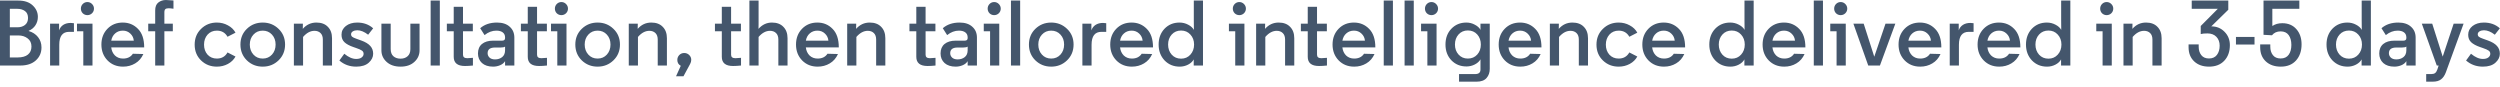 <svg width="431" height="15" viewBox="0 0 431 15" fill="none" xmlns="http://www.w3.org/2000/svg">
<path d="M6.528 2.913C6.528 3.446 6.389 3.926 6.112 4.353C5.845 4.769 5.456 5.089 4.944 5.313V5.345C5.626 5.548 6.165 5.9 6.56 6.401C6.954 6.902 7.152 7.494 7.152 8.177C7.152 9.084 6.826 9.83 6.176 10.417C5.525 11.004 4.634 11.297 3.504 11.297H-0V0.097H3.152C4.218 0.097 5.045 0.374 5.632 0.929C6.229 1.484 6.528 2.145 6.528 2.913ZM1.696 6.113V9.905H3.04C3.818 9.905 4.41 9.74 4.816 9.409C5.221 9.078 5.424 8.614 5.424 8.017C5.424 7.409 5.2 6.94 4.752 6.609C4.314 6.278 3.792 6.113 3.184 6.113H1.696ZM2.992 1.521H1.696V4.705H3.008C3.53 4.705 3.962 4.572 4.304 4.305C4.656 4.028 4.832 3.628 4.832 3.105C4.832 2.561 4.656 2.161 4.304 1.905C3.952 1.649 3.514 1.521 2.992 1.521ZM12.746 4.001V5.489H11.914C10.783 5.489 10.218 6.23 10.218 7.713V11.297H8.634V4.081H10.186V5.233C10.325 4.828 10.565 4.513 10.906 4.289C11.258 4.065 11.685 3.953 12.186 3.953C12.367 3.953 12.554 3.969 12.746 4.001ZM14.361 11.297V5.393H13.273V4.081H15.945V11.297H14.361ZM15.865 2.289C15.641 2.502 15.374 2.609 15.065 2.609C14.755 2.609 14.489 2.502 14.265 2.289C14.051 2.065 13.945 1.798 13.945 1.489C13.945 1.18 14.051 0.913 14.265 0.689C14.489 0.465 14.755 0.353 15.065 0.353C15.374 0.353 15.641 0.465 15.865 0.689C16.089 0.913 16.201 1.18 16.201 1.489C16.201 1.798 16.089 2.065 15.865 2.289ZM24.858 8.161V8.177H19.178C19.242 8.742 19.455 9.206 19.818 9.569C20.191 9.921 20.655 10.097 21.21 10.097C21.978 10.097 22.543 9.82 22.906 9.265L24.714 9.313C24.405 10.017 23.935 10.556 23.306 10.929C22.687 11.302 21.989 11.489 21.21 11.489C20.133 11.489 19.242 11.132 18.538 10.417C17.834 9.692 17.482 8.78 17.482 7.681C17.482 6.582 17.829 5.676 18.522 4.961C19.215 4.246 20.095 3.889 21.162 3.889C22.207 3.889 23.082 4.252 23.786 4.977C24.501 5.692 24.858 6.753 24.858 8.161ZM21.178 5.281C20.655 5.281 20.213 5.441 19.85 5.761C19.498 6.07 19.274 6.486 19.178 7.009H23.066C23.023 6.529 22.826 6.124 22.474 5.793C22.122 5.452 21.69 5.281 21.178 5.281ZM26.754 4.081V1.809C26.754 1.169 26.935 0.71 27.298 0.433C27.66 0.145 28.098 0.001 28.61 0.001L29.906 0.081V1.505C29.543 1.452 29.271 1.425 29.09 1.425C28.823 1.425 28.631 1.473 28.514 1.569C28.396 1.665 28.338 1.857 28.338 2.145V4.081H29.794V5.393H28.338V11.297H26.754V5.393H25.554V4.081H26.754ZM35.784 5.969C35.379 6.428 35.176 7.004 35.176 7.697C35.176 8.39 35.379 8.966 35.784 9.425C36.2 9.873 36.734 10.097 37.384 10.097C38.216 10.097 38.83 9.745 39.224 9.041L40.6 9.745C40.312 10.278 39.875 10.705 39.288 11.025C38.712 11.334 38.078 11.489 37.384 11.489C36.307 11.489 35.4 11.132 34.664 10.417C33.928 9.702 33.56 8.796 33.56 7.697C33.56 6.598 33.928 5.692 34.664 4.977C35.4 4.252 36.307 3.889 37.384 3.889C38.078 3.889 38.712 4.049 39.288 4.369C39.875 4.678 40.312 5.1 40.6 5.633L39.224 6.337C38.83 5.633 38.216 5.281 37.384 5.281C36.734 5.281 36.2 5.51 35.784 5.969ZM42.554 10.401C41.819 9.676 41.45 8.769 41.45 7.681C41.45 6.593 41.819 5.692 42.554 4.977C43.301 4.252 44.213 3.889 45.291 3.889C46.368 3.889 47.28 4.252 48.026 4.977C48.773 5.692 49.147 6.593 49.147 7.681C49.147 8.769 48.773 9.676 48.026 10.401C47.28 11.126 46.368 11.489 45.291 11.489C44.213 11.489 43.301 11.126 42.554 10.401ZM46.891 9.409C47.306 8.95 47.514 8.374 47.514 7.681C47.514 6.988 47.306 6.417 46.891 5.969C46.474 5.51 45.941 5.281 45.291 5.281C44.64 5.281 44.106 5.51 43.691 5.969C43.275 6.417 43.066 6.988 43.066 7.681C43.066 8.374 43.275 8.95 43.691 9.409C44.106 9.868 44.64 10.097 45.291 10.097C45.941 10.097 46.474 9.868 46.891 9.409ZM52.217 4.081V4.177C52.217 4.614 52.212 4.881 52.201 4.977C52.831 4.252 53.615 3.889 54.553 3.889C55.396 3.889 56.052 4.134 56.521 4.625C57.001 5.105 57.241 5.761 57.241 6.593V11.297H55.657V6.817C55.657 6.326 55.524 5.953 55.257 5.697C54.991 5.441 54.644 5.313 54.217 5.313C53.513 5.313 52.857 5.665 52.249 6.369V11.297H50.665V4.081H52.217ZM61.405 10.161C61.821 10.161 62.136 10.075 62.349 9.905C62.573 9.734 62.685 9.526 62.685 9.281C62.685 9.036 62.589 8.849 62.397 8.721C62.205 8.582 61.853 8.428 61.341 8.257L60.925 8.113C60.242 7.878 59.73 7.601 59.389 7.281C59.047 6.961 58.877 6.529 58.877 5.985C58.877 5.377 59.127 4.876 59.629 4.481C60.141 4.086 60.791 3.889 61.581 3.889C62.679 3.889 63.597 4.22 64.333 4.881L63.469 5.985C62.807 5.473 62.184 5.217 61.597 5.217C61.298 5.217 61.042 5.281 60.829 5.409C60.626 5.537 60.525 5.702 60.525 5.905C60.525 6.086 60.589 6.23 60.717 6.337C60.845 6.444 61.08 6.556 61.421 6.673L62.269 6.977C62.983 7.233 63.506 7.548 63.837 7.921C64.168 8.284 64.333 8.732 64.333 9.265C64.333 9.841 64.077 10.358 63.565 10.817C63.063 11.265 62.343 11.489 61.405 11.489C60.285 11.489 59.319 11.137 58.509 10.433L59.357 9.265C60.072 9.862 60.754 10.161 61.405 10.161ZM71.436 10.673C70.85 11.217 70.055 11.489 69.052 11.489C68.05 11.489 67.25 11.217 66.652 10.673C66.055 10.129 65.756 9.462 65.756 8.673V4.081H67.356V8.465C67.356 9.009 67.511 9.42 67.82 9.697C68.14 9.974 68.551 10.113 69.052 10.113C69.554 10.113 69.959 9.974 70.268 9.697C70.588 9.42 70.748 9.009 70.748 8.465V4.081H72.332V8.673C72.332 9.462 72.034 10.129 71.436 10.673ZM75.827 0.097V11.297H74.243V0.097H75.827ZM78.221 1.169H79.821V4.081H81.517V5.393H79.821V9.441C79.821 9.836 80.066 10.033 80.557 10.033L81.533 9.969V11.297C81.01 11.35 80.552 11.377 80.157 11.377C78.866 11.377 78.221 10.849 78.221 9.793V5.393H77.037V4.081H78.221V1.169ZM85.346 10.241C85.836 10.241 86.247 10.107 86.578 9.841C86.908 9.574 87.074 9.18 87.074 8.657V8.033C86.935 8.14 86.679 8.193 86.306 8.193H85.346C84.492 8.193 84.066 8.518 84.066 9.169C84.066 9.468 84.178 9.724 84.402 9.937C84.626 10.139 84.94 10.241 85.346 10.241ZM87.074 6.561V6.449C87.074 6.076 86.94 5.788 86.674 5.585C86.407 5.382 86.039 5.281 85.57 5.281C84.855 5.281 84.178 5.537 83.538 6.049L82.786 4.865C83.532 4.214 84.498 3.889 85.682 3.889C86.62 3.889 87.351 4.129 87.874 4.609C88.407 5.078 88.674 5.702 88.674 6.481V11.297H87.074V10.545C86.882 10.854 86.594 11.089 86.21 11.249C85.826 11.409 85.426 11.489 85.01 11.489C84.199 11.489 83.559 11.281 83.09 10.865C82.631 10.438 82.402 9.889 82.402 9.217C82.402 8.513 82.631 7.969 83.09 7.585C83.559 7.201 84.199 7.009 85.01 7.009H86.562C86.903 7.009 87.074 6.86 87.074 6.561ZM90.987 1.169H92.587V4.081H94.283V5.393H92.587V9.441C92.587 9.836 92.832 10.033 93.323 10.033L94.299 9.969V11.297C93.776 11.35 93.317 11.377 92.923 11.377C91.632 11.377 90.987 10.849 90.987 9.793V5.393H89.803V4.081H90.987V1.169ZM96.079 11.297V5.393H94.991V4.081H97.663V11.297H96.079ZM97.583 2.289C97.359 2.502 97.093 2.609 96.783 2.609C96.474 2.609 96.207 2.502 95.983 2.289C95.77 2.065 95.663 1.798 95.663 1.489C95.663 1.18 95.77 0.913 95.983 0.689C96.207 0.465 96.474 0.353 96.783 0.353C97.093 0.353 97.359 0.465 97.583 0.689C97.807 0.913 97.919 1.18 97.919 1.489C97.919 1.798 97.807 2.065 97.583 2.289ZM100.289 10.401C99.553 9.676 99.185 8.769 99.185 7.681C99.185 6.593 99.553 5.692 100.289 4.977C101.036 4.252 101.948 3.889 103.025 3.889C104.102 3.889 105.014 4.252 105.761 4.977C106.508 5.692 106.881 6.593 106.881 7.681C106.881 8.769 106.508 9.676 105.761 10.401C105.014 11.126 104.102 11.489 103.025 11.489C101.948 11.489 101.036 11.126 100.289 10.401ZM104.625 9.409C105.041 8.95 105.249 8.374 105.249 7.681C105.249 6.988 105.041 6.417 104.625 5.969C104.209 5.51 103.676 5.281 103.025 5.281C102.374 5.281 101.841 5.51 101.425 5.969C101.009 6.417 100.801 6.988 100.801 7.681C100.801 8.374 101.009 8.95 101.425 9.409C101.841 9.868 102.374 10.097 103.025 10.097C103.676 10.097 104.209 9.868 104.625 9.409ZM109.952 4.081V4.177C109.952 4.614 109.946 4.881 109.936 4.977C110.565 4.252 111.349 3.889 112.288 3.889C113.13 3.889 113.786 4.134 114.256 4.625C114.736 5.105 114.976 5.761 114.976 6.593V11.297H113.392V6.817C113.392 6.326 113.258 5.953 112.992 5.697C112.725 5.441 112.378 5.313 111.952 5.313C111.248 5.313 110.592 5.665 109.984 6.369V11.297H108.4V4.081H109.952ZM116.771 10.337C116.771 10.006 116.883 9.724 117.107 9.489C117.342 9.254 117.625 9.137 117.955 9.137C118.297 9.137 118.585 9.254 118.819 9.489C119.054 9.713 119.171 9.99 119.171 10.321C119.171 10.556 119.107 10.79 118.979 11.025L117.827 13.153H116.547L117.363 11.345C116.969 11.132 116.771 10.796 116.771 10.337ZM124.44 1.169H126.04V4.081H127.736V5.393H126.04V9.441C126.04 9.836 126.285 10.033 126.776 10.033L127.752 9.969V11.297C127.229 11.35 126.771 11.377 126.376 11.377C125.085 11.377 124.44 10.849 124.44 9.793V5.393H123.256V4.081H124.44V1.169ZM130.764 4.977C131.404 4.252 132.178 3.889 133.084 3.889C133.927 3.889 134.583 4.134 135.052 4.625C135.532 5.105 135.772 5.761 135.772 6.593V11.297H134.188V6.817C134.188 6.326 134.055 5.953 133.788 5.697C133.522 5.441 133.175 5.313 132.748 5.313C132.044 5.313 131.388 5.665 130.78 6.369V11.297H129.196V0.097H130.78V4.177C130.78 4.614 130.775 4.881 130.764 4.977ZM144.608 8.161V8.177H138.928C138.992 8.742 139.205 9.206 139.568 9.569C139.941 9.921 140.405 10.097 140.96 10.097C141.728 10.097 142.293 9.82 142.656 9.265L144.464 9.313C144.155 10.017 143.685 10.556 143.056 10.929C142.437 11.302 141.739 11.489 140.96 11.489C139.883 11.489 138.992 11.132 138.288 10.417C137.584 9.692 137.232 8.78 137.232 7.681C137.232 6.582 137.579 5.676 138.272 4.961C138.965 4.246 139.845 3.889 140.912 3.889C141.957 3.889 142.832 4.252 143.536 4.977C144.251 5.692 144.608 6.753 144.608 8.161ZM140.928 5.281C140.405 5.281 139.963 5.441 139.6 5.761C139.248 6.07 139.024 6.486 138.928 7.009H142.816C142.773 6.529 142.576 6.124 142.224 5.793C141.872 5.452 141.44 5.281 140.928 5.281ZM147.608 4.081V4.177C147.608 4.614 147.603 4.881 147.592 4.977C148.221 4.252 149.005 3.889 149.944 3.889C150.787 3.889 151.443 4.134 151.912 4.625C152.392 5.105 152.632 5.761 152.632 6.593V11.297H151.048V6.817C151.048 6.326 150.915 5.953 150.648 5.697C150.381 5.441 150.035 5.313 149.608 5.313C148.904 5.313 148.248 5.665 147.64 6.369V11.297H146.056V4.081H147.608ZM157.971 1.169H159.571V4.081H161.267V5.393H159.571V9.441C159.571 9.836 159.816 10.033 160.307 10.033L161.283 9.969V11.297C160.76 11.35 160.302 11.377 159.907 11.377C158.616 11.377 157.971 10.849 157.971 9.793V5.393H156.787V4.081H157.971V1.169ZM165.096 10.241C165.586 10.241 165.997 10.107 166.328 9.841C166.658 9.574 166.824 9.18 166.824 8.657V8.033C166.685 8.14 166.429 8.193 166.056 8.193H165.096C164.242 8.193 163.816 8.518 163.816 9.169C163.816 9.468 163.928 9.724 164.152 9.937C164.376 10.139 164.69 10.241 165.096 10.241ZM166.824 6.561V6.449C166.824 6.076 166.69 5.788 166.424 5.585C166.157 5.382 165.789 5.281 165.32 5.281C164.605 5.281 163.928 5.537 163.288 6.049L162.536 4.865C163.282 4.214 164.248 3.889 165.432 3.889C166.37 3.889 167.101 4.129 167.624 4.609C168.157 5.078 168.424 5.702 168.424 6.481V11.297H166.824V10.545C166.632 10.854 166.344 11.089 165.96 11.249C165.576 11.409 165.176 11.489 164.76 11.489C163.949 11.489 163.309 11.281 162.84 10.865C162.381 10.438 162.152 9.889 162.152 9.217C162.152 8.513 162.381 7.969 162.84 7.585C163.309 7.201 163.949 7.009 164.76 7.009H166.312C166.653 7.009 166.824 6.86 166.824 6.561ZM170.689 11.297V5.393H169.601V4.081H172.273V11.297H170.689ZM172.193 2.289C171.969 2.502 171.702 2.609 171.393 2.609C171.083 2.609 170.817 2.502 170.593 2.289C170.379 2.065 170.273 1.798 170.273 1.489C170.273 1.18 170.379 0.913 170.593 0.689C170.817 0.465 171.083 0.353 171.393 0.353C171.702 0.353 171.969 0.465 172.193 0.689C172.417 0.913 172.529 1.18 172.529 1.489C172.529 1.798 172.417 2.065 172.193 2.289ZM175.874 0.097V11.297H174.29V0.097H175.874ZM178.492 10.401C177.756 9.676 177.388 8.769 177.388 7.681C177.388 6.593 177.756 5.692 178.492 4.977C179.239 4.252 180.151 3.889 181.228 3.889C182.305 3.889 183.217 4.252 183.964 4.977C184.711 5.692 185.084 6.593 185.084 7.681C185.084 8.769 184.711 9.676 183.964 10.401C183.217 11.126 182.305 11.489 181.228 11.489C180.151 11.489 179.239 11.126 178.492 10.401ZM182.828 9.409C183.244 8.95 183.452 8.374 183.452 7.681C183.452 6.988 183.244 6.417 182.828 5.969C182.412 5.51 181.879 5.281 181.228 5.281C180.577 5.281 180.044 5.51 179.628 5.969C179.212 6.417 179.004 6.988 179.004 7.681C179.004 8.374 179.212 8.95 179.628 9.409C180.044 9.868 180.577 10.097 181.228 10.097C181.879 10.097 182.412 9.868 182.828 9.409ZM190.715 4.001V5.489H189.883C188.752 5.489 188.187 6.23 188.187 7.713V11.297H186.603V4.081H188.155V5.233C188.293 4.828 188.533 4.513 188.875 4.289C189.227 4.065 189.653 3.953 190.155 3.953C190.336 3.953 190.523 3.969 190.715 4.001ZM198.78 8.161V8.177H193.1C193.164 8.742 193.377 9.206 193.74 9.569C194.113 9.921 194.577 10.097 195.132 10.097C195.9 10.097 196.465 9.82 196.828 9.265L198.636 9.313C198.327 10.017 197.857 10.556 197.228 10.929C196.609 11.302 195.911 11.489 195.132 11.489C194.055 11.489 193.164 11.132 192.46 10.417C191.756 9.692 191.404 8.78 191.404 7.681C191.404 6.582 191.751 5.676 192.444 4.961C193.137 4.246 194.017 3.889 195.084 3.889C196.129 3.889 197.004 4.252 197.708 4.977C198.423 5.692 198.78 6.753 198.78 8.161ZM195.1 5.281C194.577 5.281 194.135 5.441 193.772 5.761C193.42 6.07 193.196 6.486 193.1 7.009H196.988C196.945 6.529 196.748 6.124 196.396 5.793C196.044 5.452 195.612 5.281 195.1 5.281ZM203.62 5.265C202.958 5.265 202.42 5.494 202.004 5.953C201.588 6.412 201.38 6.988 201.38 7.681C201.38 8.374 201.588 8.956 202.004 9.425C202.42 9.884 202.958 10.113 203.62 10.113C204.27 10.113 204.804 9.884 205.22 9.425C205.646 8.956 205.86 8.374 205.86 7.681C205.86 6.988 205.646 6.412 205.22 5.953C204.804 5.494 204.27 5.265 203.62 5.265ZM205.796 11.297V10.241C205.604 10.604 205.284 10.902 204.836 11.137C204.388 11.371 203.902 11.489 203.38 11.489C202.334 11.489 201.465 11.132 200.772 10.417C200.089 9.692 199.748 8.78 199.748 7.681C199.748 6.582 200.084 5.676 200.756 4.961C201.438 4.246 202.302 3.889 203.348 3.889C203.881 3.889 204.377 4.012 204.836 4.257C205.294 4.492 205.625 4.79 205.828 5.153C205.817 4.822 205.812 4.273 205.812 3.505V0.097H207.396V11.297H205.796ZM212.954 11.297V5.393H211.866V4.081H214.538V11.297H212.954ZM214.458 2.289C214.234 2.502 213.968 2.609 213.658 2.609C213.349 2.609 213.082 2.502 212.858 2.289C212.645 2.065 212.538 1.798 212.538 1.489C212.538 1.18 212.645 0.913 212.858 0.689C213.082 0.465 213.349 0.353 213.658 0.353C213.968 0.353 214.234 0.465 214.458 0.689C214.682 0.913 214.794 1.18 214.794 1.489C214.794 1.798 214.682 2.065 214.458 2.289ZM218.108 4.081V4.177C218.108 4.614 218.103 4.881 218.092 4.977C218.721 4.252 219.505 3.889 220.444 3.889C221.287 3.889 221.943 4.134 222.412 4.625C222.892 5.105 223.132 5.761 223.132 6.593V11.297H221.548V6.817C221.548 6.326 221.415 5.953 221.148 5.697C220.881 5.441 220.535 5.313 220.108 5.313C219.404 5.313 218.748 5.665 218.14 6.369V11.297H216.556V4.081H218.108ZM225.455 1.169H227.055V4.081H228.751V5.393H227.055V9.441C227.055 9.836 227.301 10.033 227.791 10.033L228.767 9.969V11.297C228.245 11.35 227.786 11.377 227.391 11.377C226.101 11.377 225.455 10.849 225.455 9.793V5.393H224.271V4.081H225.455V1.169ZM237.108 8.161V8.177H231.428C231.492 8.742 231.705 9.206 232.068 9.569C232.441 9.921 232.905 10.097 233.46 10.097C234.228 10.097 234.793 9.82 235.156 9.265L236.964 9.313C236.655 10.017 236.185 10.556 235.556 10.929C234.937 11.302 234.239 11.489 233.46 11.489C232.383 11.489 231.492 11.132 230.788 10.417C230.084 9.692 229.732 8.78 229.732 7.681C229.732 6.582 230.079 5.676 230.772 4.961C231.465 4.246 232.345 3.889 233.412 3.889C234.457 3.889 235.332 4.252 236.036 4.977C236.751 5.692 237.108 6.753 237.108 8.161ZM233.428 5.281C232.905 5.281 232.463 5.441 232.1 5.761C231.748 6.07 231.524 6.486 231.428 7.009H235.316C235.273 6.529 235.076 6.124 234.724 5.793C234.372 5.452 233.94 5.281 233.428 5.281ZM240.14 0.097V11.297H238.556V0.097H240.14ZM243.734 0.097V11.297H242.15V0.097H243.734ZM246.079 11.297V5.393H244.991V4.081H247.663V11.297H246.079ZM247.583 2.289C247.359 2.502 247.093 2.609 246.783 2.609C246.474 2.609 246.207 2.502 245.983 2.289C245.77 2.065 245.663 1.798 245.663 1.489C245.663 1.18 245.77 0.913 245.983 0.689C246.207 0.465 246.474 0.353 246.783 0.353C247.093 0.353 247.359 0.465 247.583 0.689C247.807 0.913 247.919 1.18 247.919 1.489C247.919 1.798 247.807 2.065 247.583 2.289ZM255.233 4.081H256.833V11.873C256.833 12.502 256.652 13.025 256.289 13.441C255.926 13.867 255.35 14.081 254.561 14.081H251.537V12.769H254.321C254.929 12.769 255.233 12.513 255.233 12.001V10.225C255.041 10.577 254.721 10.87 254.273 11.105C253.825 11.339 253.34 11.457 252.817 11.457C251.772 11.457 250.908 11.105 250.225 10.401C249.542 9.686 249.201 8.78 249.201 7.681C249.201 6.572 249.537 5.665 250.209 4.961C250.892 4.246 251.756 3.889 252.801 3.889C253.324 3.889 253.809 4.012 254.257 4.257C254.716 4.492 255.046 4.79 255.249 5.153C255.249 5.11 255.244 5.025 255.233 4.897C255.233 4.769 255.233 4.668 255.233 4.593V4.081ZM250.833 7.681C250.833 8.374 251.041 8.95 251.457 9.409C251.873 9.868 252.406 10.097 253.057 10.097C253.718 10.097 254.257 9.868 254.673 9.409C255.089 8.95 255.297 8.374 255.297 7.681C255.297 6.977 255.089 6.396 254.673 5.937C254.257 5.478 253.718 5.249 253.057 5.249C252.406 5.249 251.873 5.478 251.457 5.937C251.041 6.396 250.833 6.977 250.833 7.681ZM265.749 8.161V8.177H260.069C260.133 8.742 260.346 9.206 260.709 9.569C261.082 9.921 261.546 10.097 262.101 10.097C262.869 10.097 263.434 9.82 263.797 9.265L265.605 9.313C265.295 10.017 264.826 10.556 264.197 10.929C263.578 11.302 262.879 11.489 262.101 11.489C261.023 11.489 260.133 11.132 259.429 10.417C258.725 9.692 258.373 8.78 258.373 7.681C258.373 6.582 258.719 5.676 259.413 4.961C260.106 4.246 260.986 3.889 262.053 3.889C263.098 3.889 263.973 4.252 264.677 4.977C265.391 5.692 265.749 6.753 265.749 8.161ZM262.069 5.281C261.546 5.281 261.103 5.441 260.741 5.761C260.389 6.07 260.165 6.486 260.069 7.009H263.957C263.914 6.529 263.717 6.124 263.365 5.793C263.013 5.452 262.581 5.281 262.069 5.281ZM268.748 4.081V4.177C268.748 4.614 268.743 4.881 268.732 4.977C269.362 4.252 270.146 3.889 271.084 3.889C271.927 3.889 272.583 4.134 273.052 4.625C273.532 5.105 273.772 5.761 273.772 6.593V11.297H272.188V6.817C272.188 6.326 272.055 5.953 271.788 5.697C271.522 5.441 271.175 5.313 270.748 5.313C270.044 5.313 269.388 5.665 268.78 6.369V11.297H267.196V4.081H268.748ZM277.456 5.969C277.051 6.428 276.848 7.004 276.848 7.697C276.848 8.39 277.051 8.966 277.456 9.425C277.872 9.873 278.405 10.097 279.056 10.097C279.888 10.097 280.501 9.745 280.896 9.041L282.272 9.745C281.984 10.278 281.547 10.705 280.96 11.025C280.384 11.334 279.749 11.489 279.056 11.489C277.979 11.489 277.072 11.132 276.336 10.417C275.6 9.702 275.232 8.796 275.232 7.697C275.232 6.598 275.6 5.692 276.336 4.977C277.072 4.252 277.979 3.889 279.056 3.889C279.749 3.889 280.384 4.049 280.96 4.369C281.547 4.678 281.984 5.1 282.272 5.633L280.896 6.337C280.501 5.633 279.888 5.281 279.056 5.281C278.405 5.281 277.872 5.51 277.456 5.969ZM290.514 8.161V8.177H284.834C284.898 8.742 285.112 9.206 285.474 9.569C285.848 9.921 286.312 10.097 286.866 10.097C287.634 10.097 288.2 9.82 288.562 9.265L290.37 9.313C290.061 10.017 289.592 10.556 288.962 10.929C288.344 11.302 287.645 11.489 286.866 11.489C285.789 11.489 284.898 11.132 284.194 10.417C283.49 9.692 283.138 8.78 283.138 7.681C283.138 6.582 283.485 5.676 284.178 4.961C284.872 4.246 285.752 3.889 286.818 3.889C287.864 3.889 288.738 4.252 289.442 4.977C290.157 5.692 290.514 6.753 290.514 8.161ZM286.834 5.281C286.312 5.281 285.869 5.441 285.506 5.761C285.154 6.07 284.93 6.486 284.834 7.009H288.722C288.68 6.529 288.482 6.124 288.13 5.793C287.778 5.452 287.346 5.281 286.834 5.281ZM298.557 5.265C297.896 5.265 297.357 5.494 296.941 5.953C296.525 6.412 296.317 6.988 296.317 7.681C296.317 8.374 296.525 8.956 296.941 9.425C297.357 9.884 297.896 10.113 298.557 10.113C299.208 10.113 299.741 9.884 300.157 9.425C300.584 8.956 300.797 8.374 300.797 7.681C300.797 6.988 300.584 6.412 300.157 5.953C299.741 5.494 299.208 5.265 298.557 5.265ZM300.733 11.297V10.241C300.541 10.604 300.221 10.902 299.773 11.137C299.325 11.371 298.84 11.489 298.317 11.489C297.272 11.489 296.403 11.132 295.709 10.417C295.027 9.692 294.685 8.78 294.685 7.681C294.685 6.582 295.021 5.676 295.693 4.961C296.376 4.246 297.24 3.889 298.285 3.889C298.819 3.889 299.315 4.012 299.773 4.257C300.232 4.492 300.563 4.79 300.765 5.153C300.755 4.822 300.749 4.273 300.749 3.505V0.097H302.333V11.297H300.733ZM311.249 8.161V8.177H305.569C305.633 8.742 305.846 9.206 306.209 9.569C306.582 9.921 307.046 10.097 307.601 10.097C308.369 10.097 308.934 9.82 309.297 9.265L311.105 9.313C310.795 10.017 310.326 10.556 309.697 10.929C309.078 11.302 308.379 11.489 307.601 11.489C306.523 11.489 305.633 11.132 304.929 10.417C304.225 9.692 303.873 8.78 303.873 7.681C303.873 6.582 304.219 5.676 304.913 4.961C305.606 4.246 306.486 3.889 307.553 3.889C308.598 3.889 309.473 4.252 310.177 4.977C310.891 5.692 311.249 6.753 311.249 8.161ZM307.569 5.281C307.046 5.281 306.603 5.441 306.241 5.761C305.889 6.07 305.665 6.486 305.569 7.009H309.457C309.414 6.529 309.217 6.124 308.865 5.793C308.513 5.452 308.081 5.281 307.569 5.281ZM314.28 0.097V11.297H312.696V0.097H314.28ZM316.626 11.297V5.393H315.538V4.081H318.21V11.297H316.626ZM318.13 2.289C317.906 2.502 317.64 2.609 317.33 2.609C317.021 2.609 316.754 2.502 316.53 2.289C316.317 2.065 316.21 1.798 316.21 1.489C316.21 1.18 316.317 0.913 316.53 0.689C316.754 0.465 317.021 0.353 317.33 0.353C317.64 0.353 317.906 0.465 318.13 0.689C318.354 0.913 318.466 1.18 318.466 1.489C318.466 1.798 318.354 2.065 318.13 2.289ZM321.3 4.081L323.124 9.777L325.06 4.081H326.756L324.1 11.297H322.084L319.524 4.081H321.3ZM334.686 8.161V8.177H329.006C329.07 8.742 329.284 9.206 329.646 9.569C330.02 9.921 330.484 10.097 331.038 10.097C331.806 10.097 332.372 9.82 332.734 9.265L334.542 9.313C334.233 10.017 333.764 10.556 333.134 10.929C332.516 11.302 331.817 11.489 331.038 11.489C329.961 11.489 329.07 11.132 328.366 10.417C327.662 9.692 327.31 8.78 327.31 7.681C327.31 6.582 327.657 5.676 328.35 4.961C329.044 4.246 329.924 3.889 330.99 3.889C332.036 3.889 332.91 4.252 333.614 4.977C334.329 5.692 334.686 6.753 334.686 8.161ZM331.006 5.281C330.484 5.281 330.041 5.441 329.678 5.761C329.326 6.07 329.102 6.486 329.006 7.009H332.894C332.852 6.529 332.654 6.124 332.302 5.793C331.95 5.452 331.518 5.281 331.006 5.281ZM340.246 4.001V5.489H339.414C338.283 5.489 337.718 6.23 337.718 7.713V11.297H336.134V4.081H337.686V5.233C337.825 4.828 338.065 4.513 338.406 4.289C338.758 4.065 339.185 3.953 339.686 3.953C339.867 3.953 340.054 3.969 340.246 4.001ZM348.311 8.161V8.177H342.631C342.695 8.742 342.909 9.206 343.271 9.569C343.645 9.921 344.109 10.097 344.663 10.097C345.431 10.097 345.997 9.82 346.359 9.265L348.167 9.313C347.858 10.017 347.389 10.556 346.759 10.929C346.141 11.302 345.442 11.489 344.663 11.489C343.586 11.489 342.695 11.132 341.991 10.417C341.287 9.692 340.935 8.78 340.935 7.681C340.935 6.582 341.282 5.676 341.975 4.961C342.669 4.246 343.549 3.889 344.615 3.889C345.661 3.889 346.535 4.252 347.239 4.977C347.954 5.692 348.311 6.753 348.311 8.161ZM344.631 5.281C344.109 5.281 343.666 5.441 343.303 5.761C342.951 6.07 342.727 6.486 342.631 7.009H346.519C346.477 6.529 346.279 6.124 345.927 5.793C345.575 5.452 345.143 5.281 344.631 5.281ZM353.151 5.265C352.49 5.265 351.951 5.494 351.535 5.953C351.119 6.412 350.911 6.988 350.911 7.681C350.911 8.374 351.119 8.956 351.535 9.425C351.951 9.884 352.49 10.113 353.151 10.113C353.802 10.113 354.335 9.884 354.751 9.425C355.178 8.956 355.391 8.374 355.391 7.681C355.391 6.988 355.178 6.412 354.751 5.953C354.335 5.494 353.802 5.265 353.151 5.265ZM355.327 11.297V10.241C355.135 10.604 354.815 10.902 354.367 11.137C353.919 11.371 353.434 11.489 352.911 11.489C351.866 11.489 350.996 11.132 350.303 10.417C349.62 9.692 349.279 8.78 349.279 7.681C349.279 6.582 349.615 5.676 350.287 4.961C350.97 4.246 351.834 3.889 352.879 3.889C353.412 3.889 353.908 4.012 354.367 4.257C354.826 4.492 355.156 4.79 355.359 5.153C355.348 4.822 355.343 4.273 355.343 3.505V0.097H356.927V11.297H355.327ZM362.486 11.297V5.393H361.398V4.081H364.07V11.297H362.486ZM363.99 2.289C363.766 2.502 363.499 2.609 363.19 2.609C362.88 2.609 362.614 2.502 362.39 2.289C362.176 2.065 362.07 1.798 362.07 1.489C362.07 1.18 362.176 0.913 362.39 0.689C362.614 0.465 362.88 0.353 363.19 0.353C363.499 0.353 363.766 0.465 363.99 0.689C364.214 0.913 364.326 1.18 364.326 1.489C364.326 1.798 364.214 2.065 363.99 2.289ZM367.639 4.081V4.177C367.639 4.614 367.634 4.881 367.623 4.977C368.252 4.252 369.036 3.889 369.975 3.889C370.818 3.889 371.474 4.134 371.943 4.625C372.423 5.105 372.663 5.761 372.663 6.593V11.297H371.079V6.817C371.079 6.326 370.946 5.953 370.679 5.697C370.412 5.441 370.066 5.313 369.639 5.313C368.935 5.313 368.279 5.665 367.671 6.369V11.297H366.087V4.081H367.639ZM380.846 11.489C379.769 11.489 378.91 11.185 378.27 10.577C377.63 9.969 377.31 9.158 377.31 8.145V7.649H379.054V8.065C379.054 8.641 379.203 9.121 379.502 9.505C379.801 9.889 380.243 10.081 380.83 10.081C381.427 10.081 381.881 9.878 382.19 9.473C382.51 9.057 382.67 8.524 382.67 7.873C382.67 7.254 382.483 6.748 382.11 6.353C381.737 5.958 381.219 5.761 380.558 5.761C380.057 5.761 379.673 5.798 379.406 5.873V4.481L382.35 1.521H377.854V0.097H384.158V1.681L381.23 4.545C382.137 4.545 382.894 4.854 383.502 5.473C384.121 6.092 384.43 6.86 384.43 7.777C384.43 8.897 384.105 9.798 383.454 10.481C382.814 11.153 381.945 11.489 380.846 11.489ZM385.479 7.681V6.369H388.679V7.681H385.479ZM393.175 10.081C393.794 10.081 394.258 9.868 394.567 9.441C394.876 9.014 395.031 8.449 395.031 7.745C395.031 7.041 394.876 6.476 394.567 6.049C394.258 5.622 393.794 5.409 393.175 5.409C392.546 5.409 392.05 5.633 391.687 6.081L390.231 6.001V0.097H396.407V1.521H391.751V4.465H391.783C392.242 4.156 392.802 4.001 393.463 4.001C394.487 4.001 395.298 4.342 395.895 5.025C396.492 5.697 396.791 6.572 396.791 7.649C396.791 8.79 396.471 9.718 395.831 10.433C395.191 11.137 394.316 11.489 393.207 11.489C392.13 11.489 391.266 11.185 390.615 10.577C389.975 9.969 389.655 9.158 389.655 8.145V7.649H391.399V8.065C391.399 8.641 391.548 9.121 391.847 9.505C392.146 9.889 392.588 10.081 393.175 10.081ZM404.963 5.265C404.302 5.265 403.763 5.494 403.347 5.953C402.931 6.412 402.723 6.988 402.723 7.681C402.723 8.374 402.931 8.956 403.347 9.425C403.763 9.884 404.302 10.113 404.963 10.113C405.614 10.113 406.147 9.884 406.563 9.425C406.99 8.956 407.203 8.374 407.203 7.681C407.203 6.988 406.99 6.412 406.563 5.953C406.147 5.494 405.614 5.265 404.963 5.265ZM407.139 11.297V10.241C406.947 10.604 406.627 10.902 406.179 11.137C405.731 11.371 405.246 11.489 404.723 11.489C403.678 11.489 402.809 11.132 402.115 10.417C401.433 9.692 401.091 8.78 401.091 7.681C401.091 6.582 401.427 5.676 402.099 4.961C402.782 4.246 403.646 3.889 404.691 3.889C405.225 3.889 405.721 4.012 406.179 4.257C406.638 4.492 406.969 4.79 407.171 5.153C407.161 4.822 407.155 4.273 407.155 3.505V0.097H408.739V11.297H407.139ZM413.127 10.241C413.618 10.241 414.028 10.107 414.359 9.841C414.69 9.574 414.855 9.18 414.855 8.657V8.033C414.716 8.14 414.46 8.193 414.087 8.193H413.127C412.274 8.193 411.847 8.518 411.847 9.169C411.847 9.468 411.959 9.724 412.183 9.937C412.407 10.139 412.722 10.241 413.127 10.241ZM414.855 6.561V6.449C414.855 6.076 414.722 5.788 414.455 5.585C414.188 5.382 413.82 5.281 413.351 5.281C412.636 5.281 411.959 5.537 411.319 6.049L410.567 4.865C411.314 4.214 412.279 3.889 413.463 3.889C414.402 3.889 415.132 4.129 415.655 4.609C416.188 5.078 416.455 5.702 416.455 6.481V11.297H414.855V10.545C414.663 10.854 414.375 11.089 413.991 11.249C413.607 11.409 413.207 11.489 412.791 11.489C411.98 11.489 411.34 11.281 410.871 10.865C410.412 10.438 410.183 9.889 410.183 9.217C410.183 8.513 410.412 7.969 410.871 7.585C411.34 7.201 411.98 7.009 412.791 7.009H414.343C414.684 7.009 414.855 6.86 414.855 6.561ZM420.211 11.953L420.419 11.297H420.099L417.523 4.081H419.315L421.123 9.761L423.011 4.081H424.723L421.667 12.465C421.465 13.009 421.187 13.414 420.835 13.681C420.494 13.947 420.014 14.081 419.395 14.081H418.275V12.769H419.155C419.443 12.769 419.662 12.71 419.811 12.593C419.971 12.476 420.105 12.262 420.211 11.953ZM428.045 10.161C428.461 10.161 428.776 10.075 428.989 9.905C429.213 9.734 429.325 9.526 429.325 9.281C429.325 9.036 429.229 8.849 429.037 8.721C428.845 8.582 428.493 8.428 427.981 8.257L427.565 8.113C426.883 7.878 426.371 7.601 426.029 7.281C425.688 6.961 425.517 6.529 425.517 5.985C425.517 5.377 425.768 4.876 426.269 4.481C426.781 4.086 427.432 3.889 428.221 3.889C429.32 3.889 430.237 4.22 430.973 4.881L430.109 5.985C429.448 5.473 428.824 5.217 428.237 5.217C427.939 5.217 427.683 5.281 427.469 5.409C427.267 5.537 427.165 5.702 427.165 5.905C427.165 6.086 427.229 6.23 427.357 6.337C427.485 6.444 427.72 6.556 428.061 6.673L428.909 6.977C429.624 7.233 430.147 7.548 430.477 7.921C430.808 8.284 430.973 8.732 430.973 9.265C430.973 9.841 430.717 10.358 430.205 10.817C429.704 11.265 428.984 11.489 428.045 11.489C426.925 11.489 425.96 11.137 425.149 10.433L425.997 9.265C426.712 9.862 427.395 10.161 428.045 10.161Z" fill="#44566C"/>
</svg>
